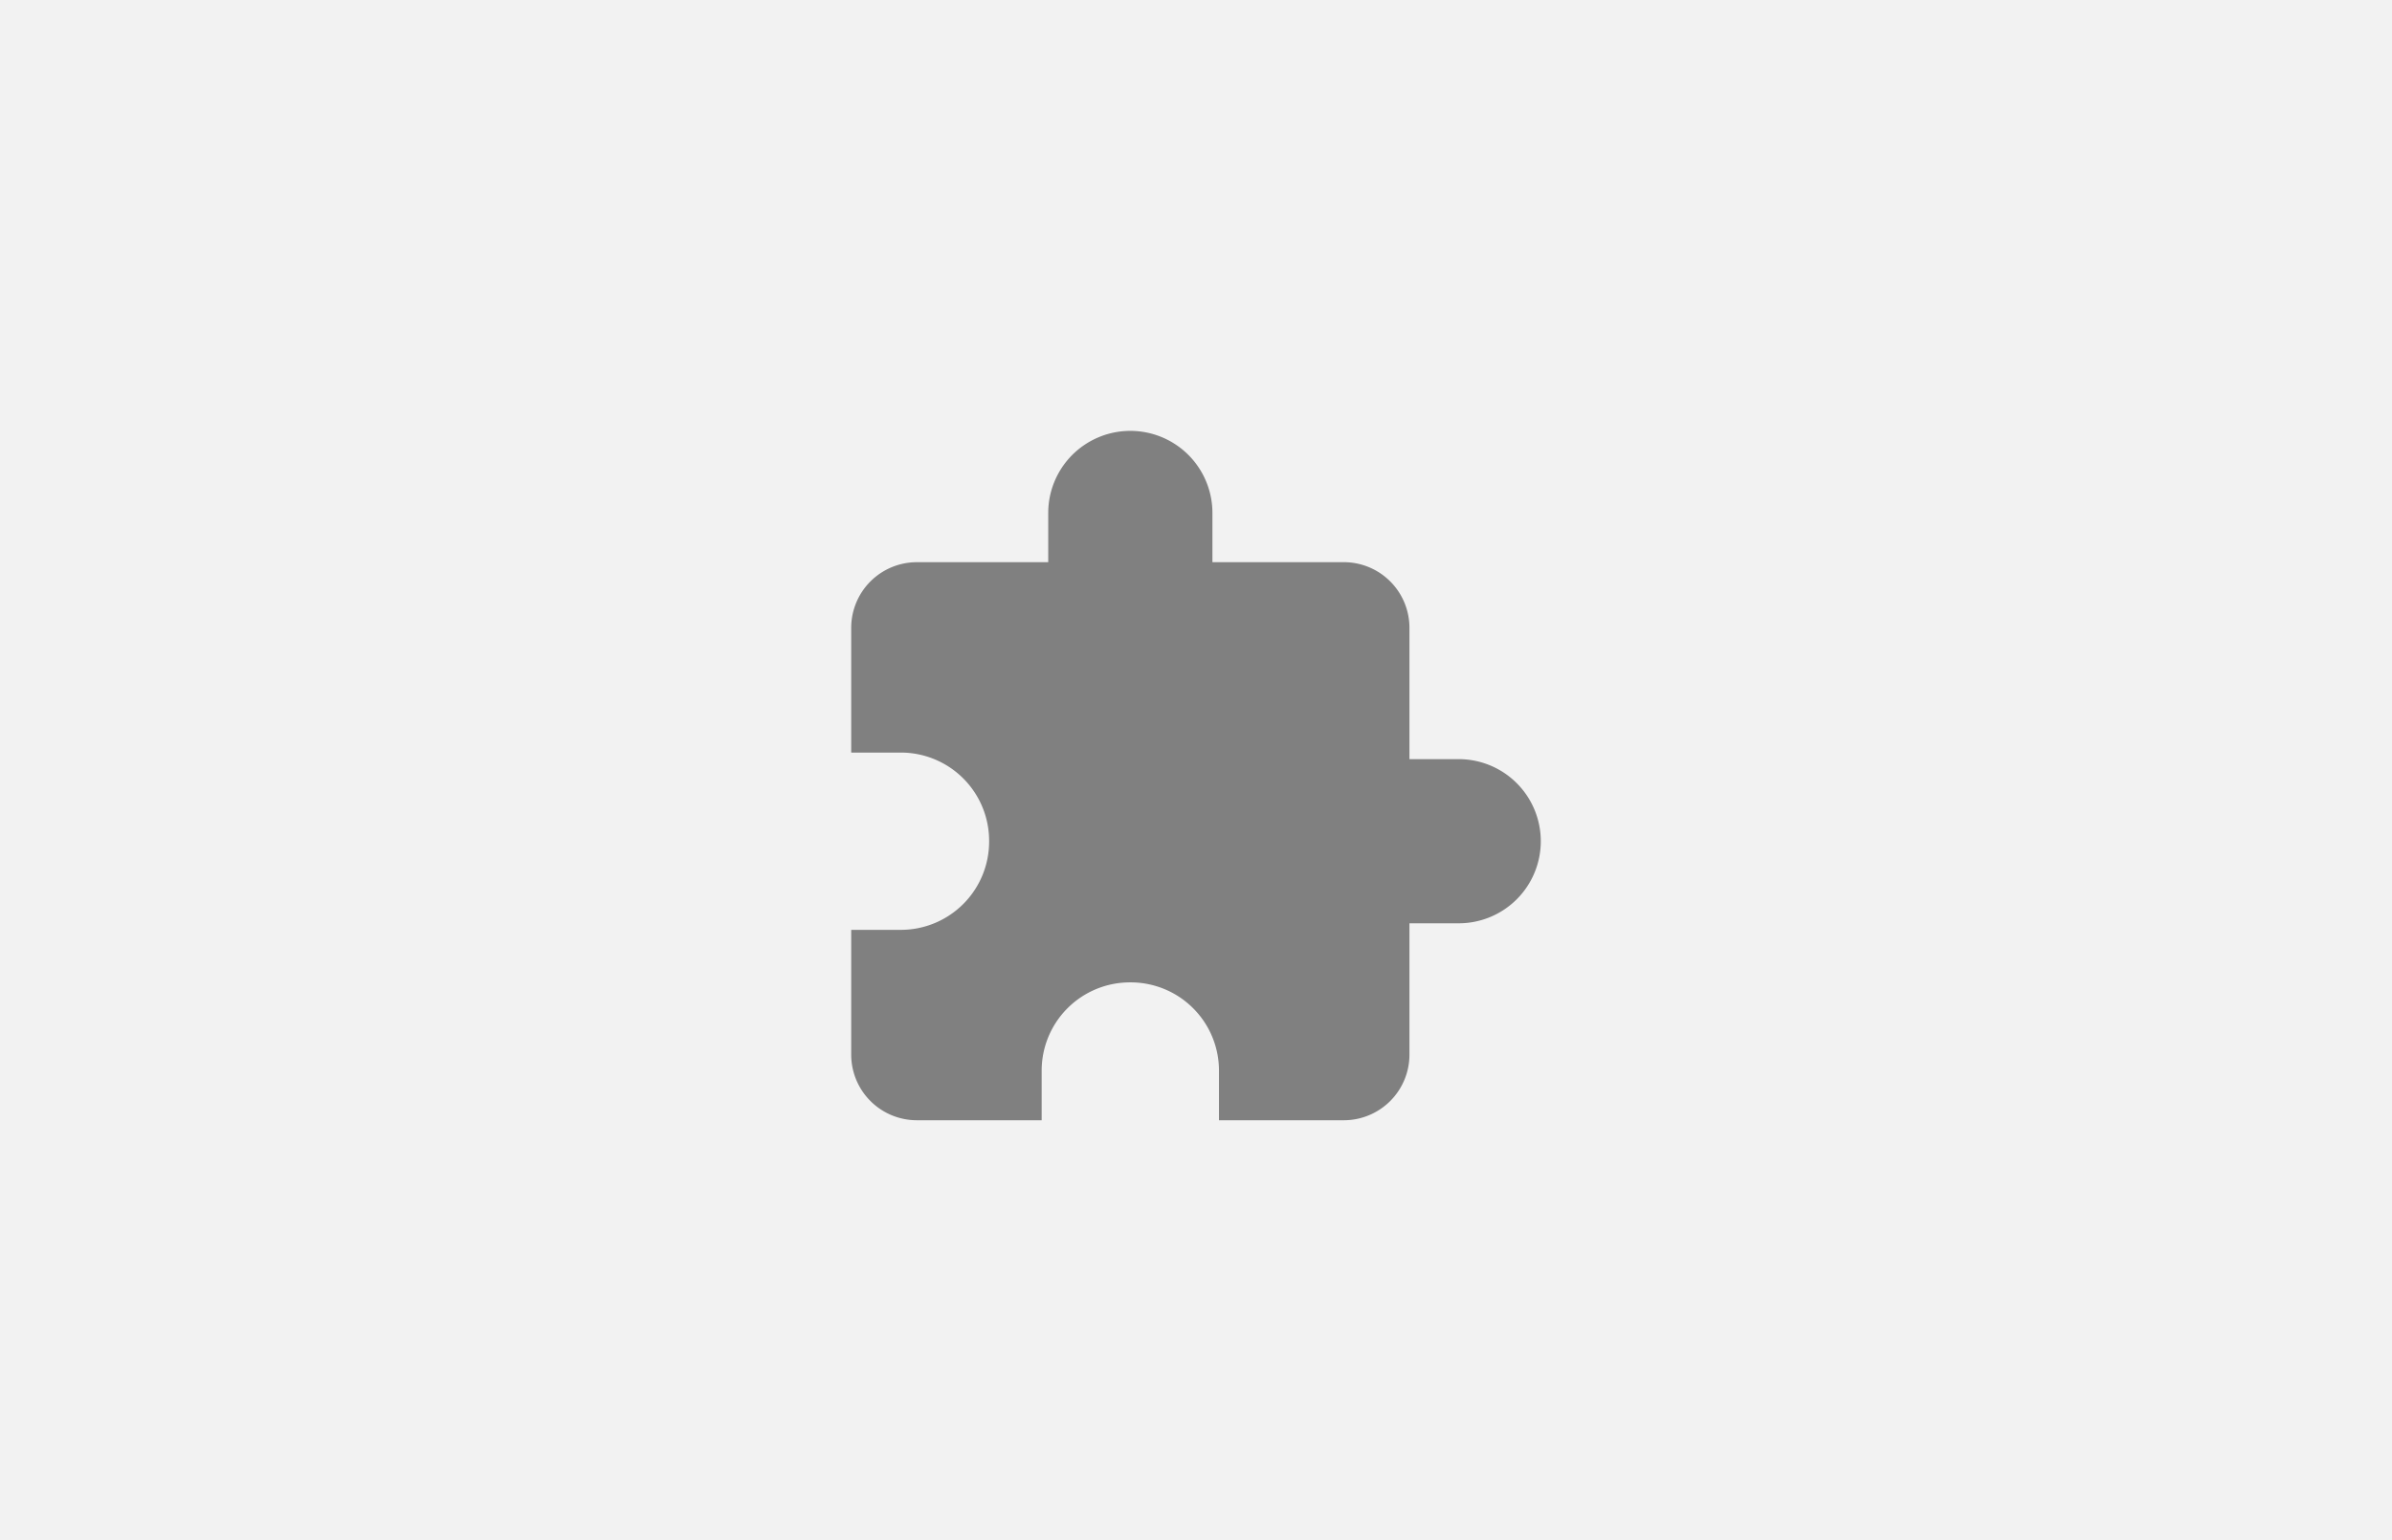 <svg xmlns="http://www.w3.org/2000/svg" width="222" height="143" fill="none"><path fill="#F2F2F2" d="M0 0h222v143H0z"/><path fill="gray" d="M135.381 70.476h-4.571v-12.19a6.094 6.094 0 0 0-6.096-6.096h-12.19v-4.57a7.619 7.619 0 0 0-15.238 0v4.572h-12.19A6.095 6.095 0 0 0 79 58.286v11.58h4.571a8.194 8.194 0 0 1 8.229 8.23 8.194 8.194 0 0 1-8.229 8.228H79v11.58A6.096 6.096 0 0 0 85.095 104h11.581v-4.571a8.194 8.194 0 0 1 8.229-8.229 8.194 8.194 0 0 1 8.228 8.229V104h11.581a6.094 6.094 0 0 0 6.096-6.095v-12.19h4.571a7.616 7.616 0 0 0 7.619-7.62 7.62 7.62 0 0 0-7.619-7.619"/></svg>
